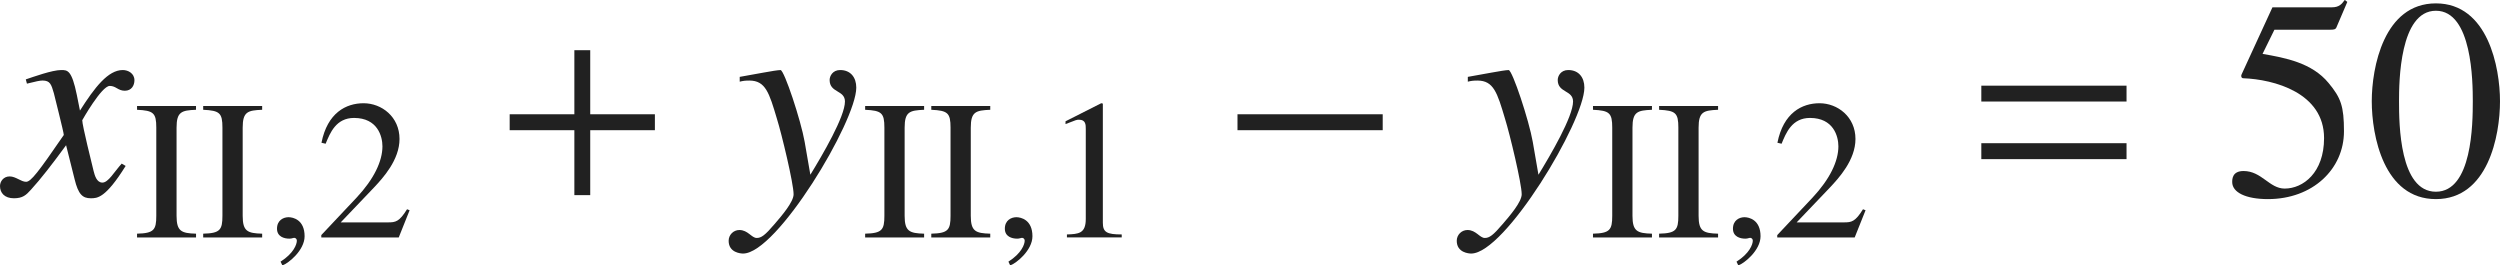 <?xml version="1.0" encoding="iso-8859-1"?>
<!-- Generator: Adobe Illustrator 26.5.3, SVG Export Plug-In . SVG Version: 6.00 Build 0)  -->
<svg version="1.1" id="&#x30EC;&#x30A4;&#x30E4;&#x30FC;_1"
	 xmlns="http://www.w3.org/2000/svg" xmlns:xlink="http://www.w3.org/1999/xlink" x="0px" y="0px" viewBox="0 0 87.419 9.281"
	 style="enable-background:new 0 0 87.419 9.281;" xml:space="preserve" preserveAspectRatio="xMinYMin meet">
<g>
	<path style="fill:#212121;" d="M4.394,5.802c-0.704,1.131-0.992,1.131-1.22,1.131c-0.288,0-0.437-0.139-0.565-0.665L2.311,5.078
		C1.834,5.732,1.418,6.268,1.081,6.635C0.912,6.823,0.793,6.933,0.486,6.933C0.159,6.933,0,6.744,0,6.506
		c0-0.158,0.119-0.337,0.337-0.337s0.397,0.188,0.575,0.188c0.169,0,0.427-0.338,1.319-1.637c0-0.09-0.337-1.408-0.347-1.458
		C1.795,2.955,1.755,2.816,1.487,2.816c-0.089,0-0.228,0.029-0.545,0.109l-0.04-0.149c0.268-0.089,0.922-0.327,1.24-0.327
		c0.218,0,0.367,0,0.545,0.873l0.109,0.545c0.516-0.812,0.982-1.418,1.498-1.418c0.188,0,0.407,0.119,0.407,0.357
		c0,0.179-0.099,0.367-0.337,0.367c-0.238,0-0.308-0.169-0.526-0.169c-0.288,0-0.962,1.2-0.962,1.2c0,0.179,0.337,1.527,0.397,1.775
		c0.04,0.158,0.109,0.406,0.307,0.406c0.208,0,0.407-0.367,0.675-0.664L4.394,5.802z"/>
</g>
<g>
	<path style="fill:#212121;" d="M4.792,8.171c0.59-0.014,0.673-0.132,0.673-0.625V4.464c0-0.515-0.097-0.598-0.673-0.625V3.707
		h2.062v0.132C6.348,3.859,6.174,3.908,6.174,4.464v3.082c0,0.542,0.167,0.611,0.681,0.625v0.132H4.792V8.171z"/>
	<path style="fill:#212121;" d="M7.105,8.171c0.59-0.014,0.673-0.132,0.673-0.625V4.464c0-0.515-0.097-0.598-0.673-0.625V3.707
		h2.062v0.132C8.66,3.859,8.486,3.908,8.486,4.464v3.082c0,0.542,0.167,0.611,0.681,0.625v0.132H7.105V8.171z"/>
</g>
<g>
	<path style="fill:#212121;" d="M9.874,9.281L9.811,9.149c0.458-0.291,0.569-0.604,0.569-0.735c0-0.062-0.048-0.098-0.097-0.098
		c-0.014,0-0.035,0.007-0.062,0.014c-0.021,0.008-0.056,0.015-0.104,0.015c-0.181,0-0.431-0.069-0.431-0.348
		c0-0.299,0.229-0.402,0.403-0.402c0.16,0,0.562,0.09,0.562,0.666C10.651,8.754,10.082,9.212,9.874,9.281z"/>
</g>
<g>
	<path style="fill:#212121;" d="M13.943,8.303h-2.708V8.22l1.236-1.312c0.604-0.646,0.902-1.271,0.902-1.791
		c0-0.354-0.174-0.993-0.993-0.993c-0.632,0-0.84,0.527-0.993,0.902l-0.146-0.034c0.208-1.049,0.861-1.382,1.472-1.382
		c0.632,0,1.257,0.473,1.257,1.25c0,0.735-0.583,1.367-0.889,1.693l-1.167,1.223h1.659c0.257,0,0.389-0.021,0.66-0.459l0.09,0.035
		L13.943,8.303z"/>
</g>
<g>
	<path style="fill:#212121;" d="M20.639,4.552v2.271h-0.555V4.552h-2.262V3.996h2.262V1.755h0.555v2.241H22.9v0.556H20.639z"/>
</g>
<g>
	<path style="fill:#212121;" d="M25.866,2.688c0.476-0.079,1.25-0.238,1.428-0.238c0.129,0,0.714,1.766,0.843,2.51l0.199,1.15
		c0.426-0.694,1.21-2.033,1.21-2.56c0-0.406-0.536-0.297-0.536-0.753c0-0.14,0.109-0.348,0.367-0.348
		c0.367,0,0.565,0.258,0.565,0.615c0,1.18-2.777,5.802-3.958,5.802c-0.079,0-0.505-0.029-0.505-0.446
		c0-0.208,0.168-0.377,0.376-0.377c0.298,0,0.427,0.278,0.605,0.278c0.159,0,0.288-0.09,0.625-0.486
		c0.248-0.288,0.665-0.773,0.665-1.041c0-0.377-0.417-2.113-0.585-2.648c-0.268-0.902-0.397-1.329-0.962-1.329
		c-0.148,0-0.218,0.01-0.337,0.039V2.688z"/>
</g>
<g>
	<path style="fill:#212121;" d="M30.252,8.171c0.59-0.014,0.673-0.132,0.673-0.625V4.464c0-0.515-0.097-0.598-0.673-0.625V3.707
		h2.062v0.132c-0.507,0.021-0.681,0.069-0.681,0.625v3.082c0,0.542,0.167,0.611,0.681,0.625v0.132h-2.062V8.171z"/>
	<path style="fill:#212121;" d="M32.565,8.171c0.59-0.014,0.673-0.132,0.673-0.625V4.464c0-0.515-0.097-0.598-0.673-0.625V3.707
		h2.062v0.132c-0.507,0.021-0.681,0.069-0.681,0.625v3.082c0,0.542,0.167,0.611,0.681,0.625v0.132h-2.062V8.171z"/>
</g>
<g>
	<path style="fill:#212121;" d="M35.324,9.281l-0.062-0.132c0.458-0.291,0.569-0.604,0.569-0.735c0-0.062-0.048-0.098-0.097-0.098
		c-0.014,0-0.035,0.007-0.062,0.014c-0.021,0.008-0.056,0.015-0.104,0.015c-0.181,0-0.431-0.069-0.431-0.348
		c0-0.299,0.229-0.402,0.403-0.402c0.16,0,0.562,0.09,0.562,0.666C36.102,8.754,35.532,9.212,35.324,9.281z"/>
</g>
<g>
	<path style="fill:#212121;" d="M37.307,8.198c0.402-0.014,0.66-0.027,0.66-0.541V4.512c0-0.146,0-0.326-0.236-0.326
		c-0.083,0-0.083,0-0.472,0.153V4.241l1.25-0.632l0.055,0.014v4.166c0,0.333,0.139,0.409,0.66,0.409v0.104h-1.916V8.198z"/>
</g>
<g>
	<path style="fill:#212121;" d="M43.272,4.552V3.996h5.078v0.556H43.272z"/>
</g>
<g>
	<path style="fill:#212121;" d="M51.326,2.688c0.476-0.079,1.25-0.238,1.428-0.238c0.129,0,0.714,1.766,0.843,2.51l0.199,1.15
		c0.426-0.694,1.21-2.033,1.21-2.56c0-0.406-0.536-0.297-0.536-0.753c0-0.14,0.109-0.348,0.367-0.348
		c0.367,0,0.565,0.258,0.565,0.615c0,1.18-2.777,5.802-3.958,5.802c-0.079,0-0.505-0.029-0.505-0.446
		c0-0.208,0.168-0.377,0.376-0.377c0.298,0,0.427,0.278,0.605,0.278c0.159,0,0.288-0.09,0.625-0.486
		c0.248-0.288,0.665-0.773,0.665-1.041c0-0.377-0.417-2.113-0.585-2.648c-0.268-0.902-0.397-1.329-0.962-1.329
		c-0.148,0-0.218,0.01-0.337,0.039V2.688z"/>
</g>
<g>
	<path style="fill:#212121;" d="M55.703,8.171c0.59-0.014,0.673-0.132,0.673-0.625V4.464c0-0.515-0.097-0.598-0.673-0.625V3.707
		h2.062v0.132c-0.507,0.021-0.681,0.069-0.681,0.625v3.082c0,0.542,0.167,0.611,0.681,0.625v0.132h-2.062V8.171z"/>
	<path style="fill:#212121;" d="M58.015,8.171c0.59-0.014,0.673-0.132,0.673-0.625V4.464c0-0.515-0.097-0.598-0.673-0.625V3.707
		h2.062v0.132c-0.507,0.021-0.681,0.069-0.681,0.625v3.082c0,0.542,0.167,0.611,0.681,0.625v0.132h-2.062V8.171z"/>
</g>
<g>
	<path style="fill:#212121;" d="M60.784,9.281l-0.062-0.132c0.458-0.291,0.569-0.604,0.569-0.735c0-0.062-0.048-0.098-0.097-0.098
		c-0.014,0-0.035,0.007-0.062,0.014c-0.021,0.008-0.056,0.015-0.104,0.015c-0.181,0-0.431-0.069-0.431-0.348
		c0-0.299,0.229-0.402,0.403-0.402c0.16,0,0.562,0.09,0.562,0.666C61.562,8.754,60.992,9.212,60.784,9.281z"/>
</g>
<g>
	<path style="fill:#212121;" d="M64.854,8.303h-2.708V8.22l1.236-1.312c0.604-0.646,0.902-1.271,0.902-1.791
		c0-0.354-0.174-0.993-0.993-0.993c-0.632,0-0.84,0.527-0.993,0.902l-0.146-0.034c0.208-1.049,0.861-1.382,1.472-1.382
		c0.632,0,1.257,0.473,1.257,1.25c0,0.735-0.583,1.367-0.889,1.693l-1.167,1.223h1.659c0.257,0,0.389-0.021,0.66-0.459l0.09,0.035
		L64.854,8.303z"/>
</g>
<g>
	<path style="fill:#212121;" d="M69.282,3.55V2.995h5.078V3.55H69.282z M69.282,5.563V5.008h5.078v0.556H69.282z"/>
</g>
<g>
	<path style="fill:#212121;" d="M79.116,1.884c0.793,0.139,1.726,0.308,2.311,1.021c0.427,0.516,0.536,0.804,0.536,1.687
		c0,1.319-1.091,2.37-2.658,2.37c-0.783,0-1.25-0.238-1.25-0.595c0-0.1,0-0.387,0.396-0.387c0.635,0,0.903,0.614,1.438,0.614
		c0.645,0,1.378-0.555,1.378-1.765c0-1.587-1.755-2.054-2.827-2.093c-0.04,0-0.069-0.03-0.069-0.08c0-0.01,0-0.029,0.01-0.049
		l1.081-2.351h2.073c0.258,0,0.347-0.109,0.456-0.258l0.089,0.069l-0.377,0.882c-0.03,0.09-0.119,0.09-0.228,0.09h-1.944
		L79.116,1.884z"/>
	<path style="fill:#212121;" d="M87.419,3.54c0,1.2-0.417,3.422-2.242,3.422c-1.825,0-2.242-2.222-2.242-3.422
		c0-1.17,0.417-3.422,2.242-3.422C87.002,0.118,87.419,2.37,87.419,3.54z M83.888,3.54c0,0.804,0.02,3.164,1.29,3.164
		s1.29-2.38,1.29-3.164c0-0.674-0.02-3.164-1.29-3.164S83.888,2.866,83.888,3.54z"/>
</g>
</svg>
